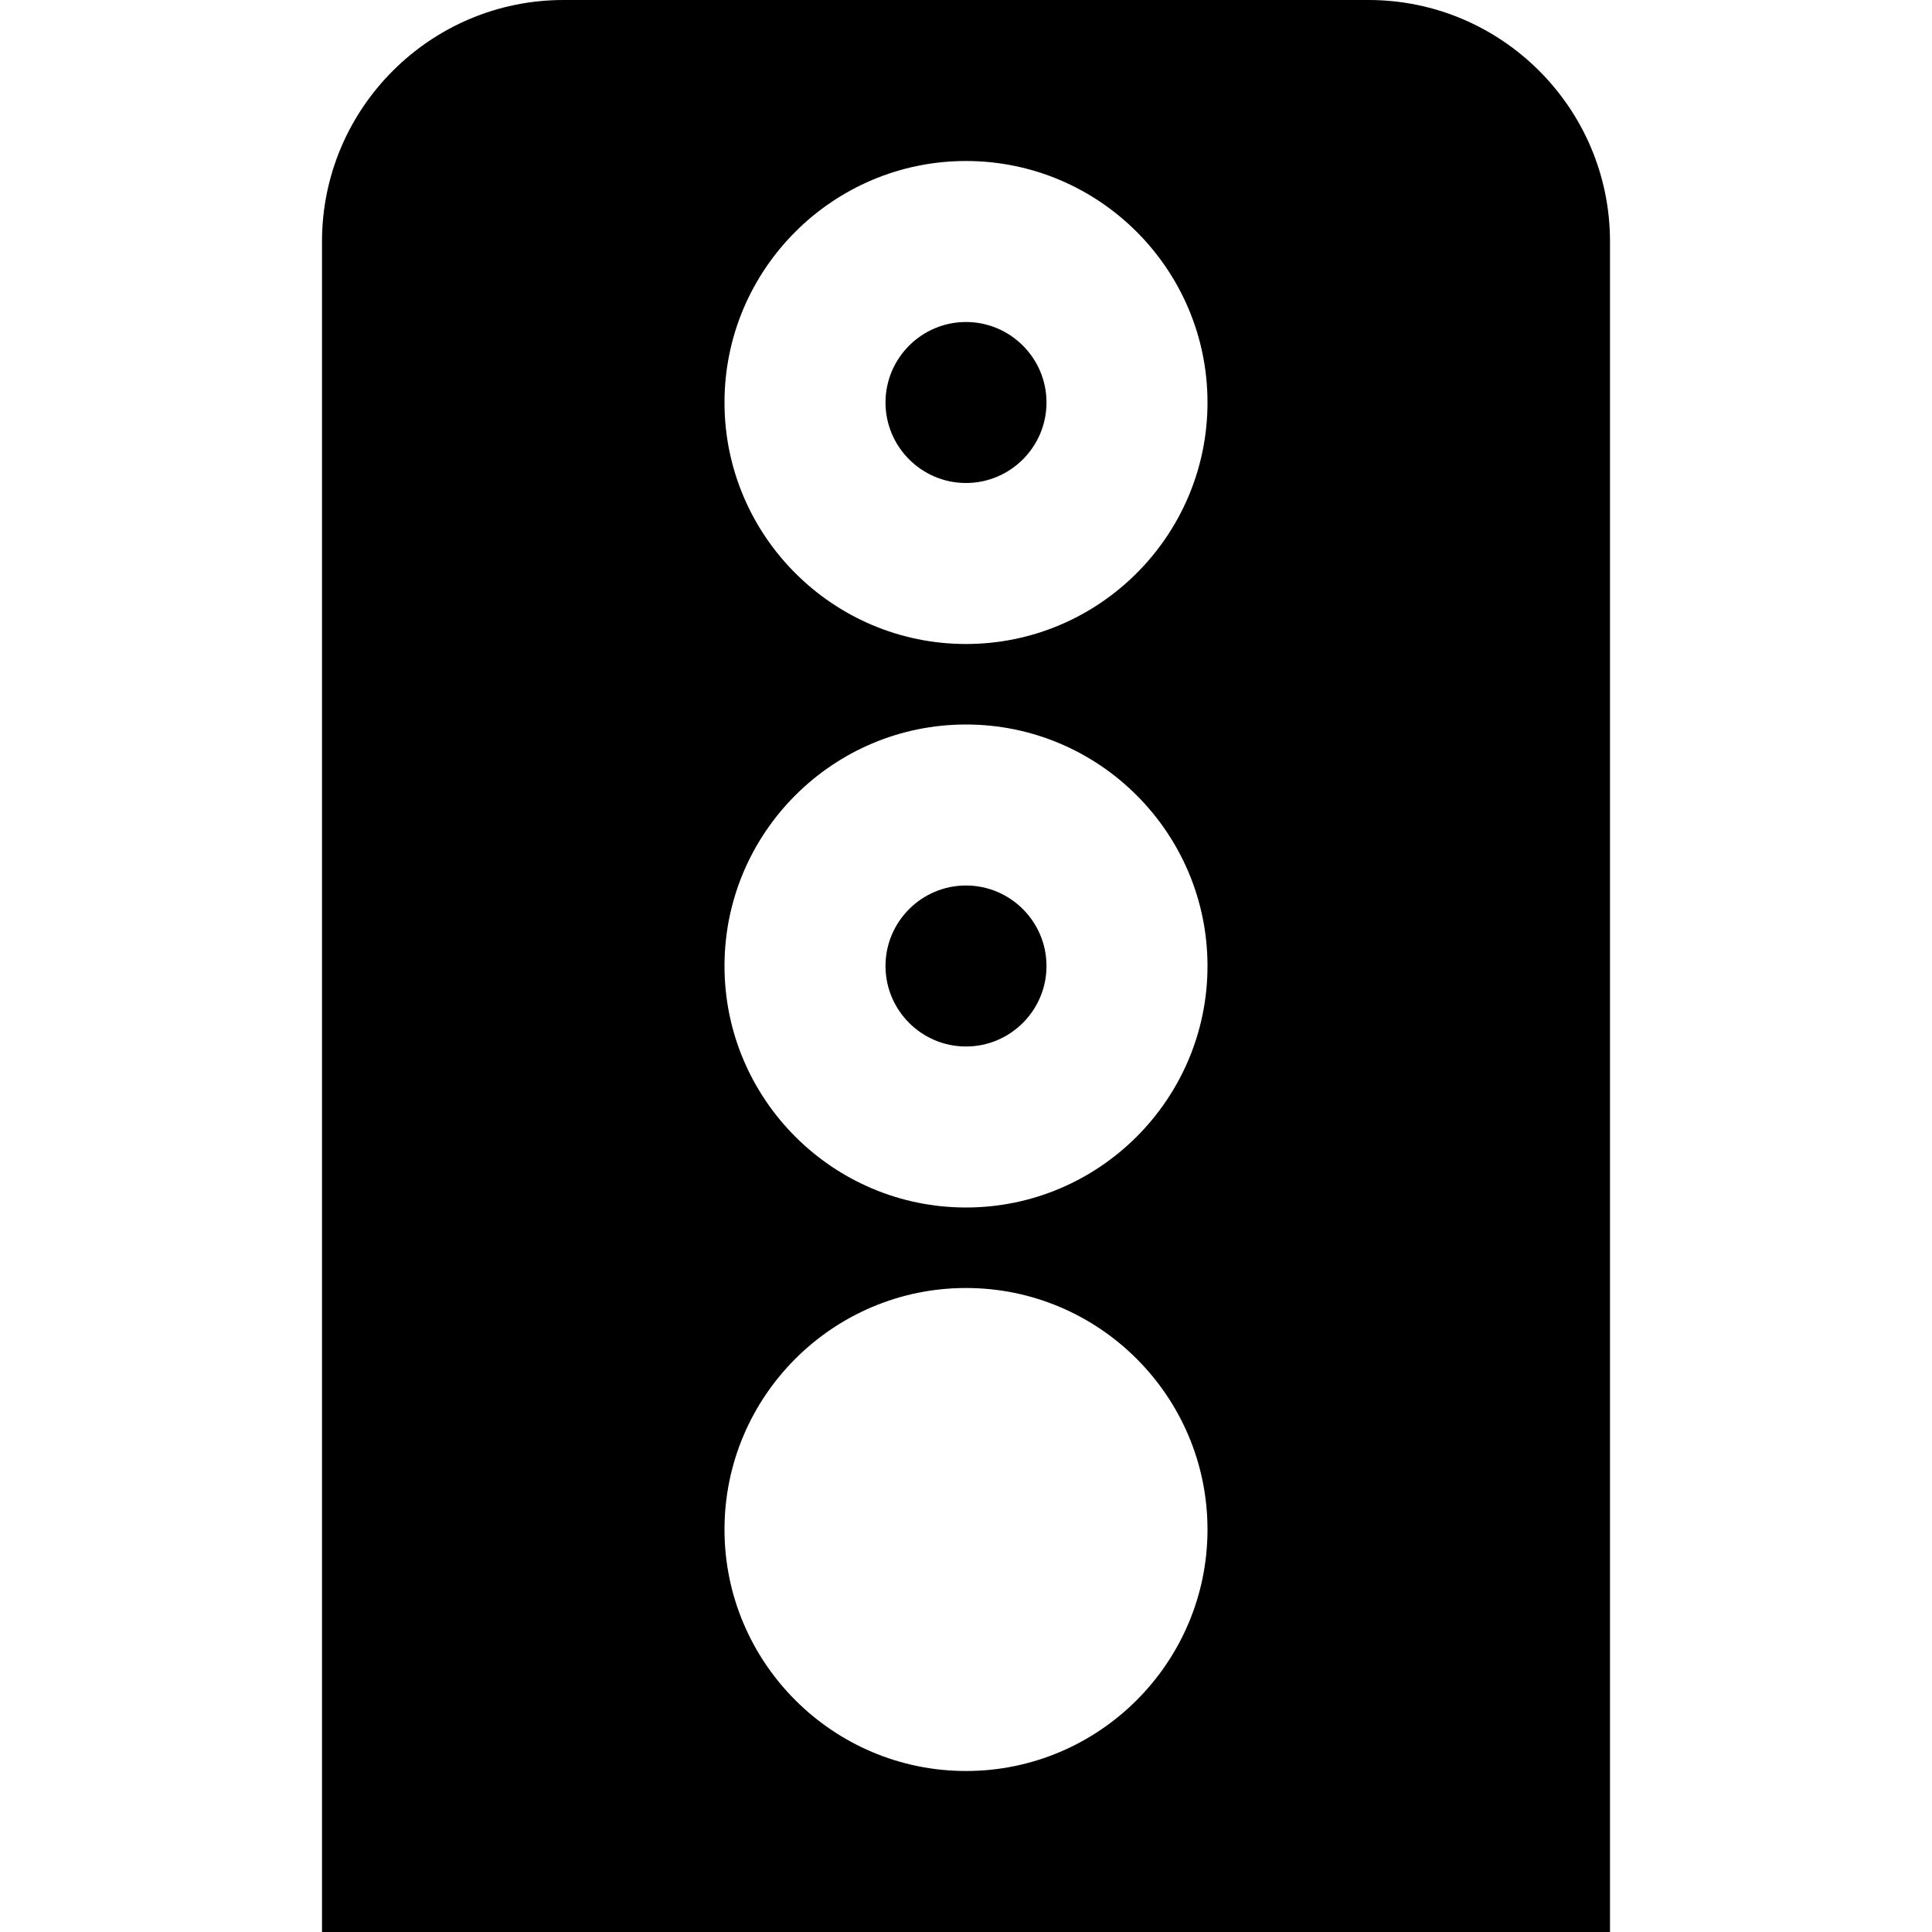 <?xml version="1.0" encoding="UTF-8"?>
<svg xmlns="http://www.w3.org/2000/svg" id="Layer_1" data-name="Layer 1" viewBox="0 0 24 24" width="512" height="512"><path d="M13,12c0,.551-.449,1-1,1s-1-.449-1-1,.449-1,1-1,1,.449,1,1Zm-1-8c-.551,0-1,.449-1,1s.449,1,1,1,1-.449,1-1-.449-1-1-1Zm8-1V24H4V3c0-1.654,1.346-3,3-3h10c1.654,0,3,1.346,3,3Zm-5,16c0-1.654-1.346-3-3-3s-3,1.346-3,3,1.346,3,3,3,3-1.346,3-3Zm0-7c0-1.654-1.346-3-3-3s-3,1.346-3,3,1.346,3,3,3,3-1.346,3-3Zm0-7c0-1.654-1.346-3-3-3s-3,1.346-3,3,1.346,3,3,3,3-1.346,3-3Z"/></svg>

